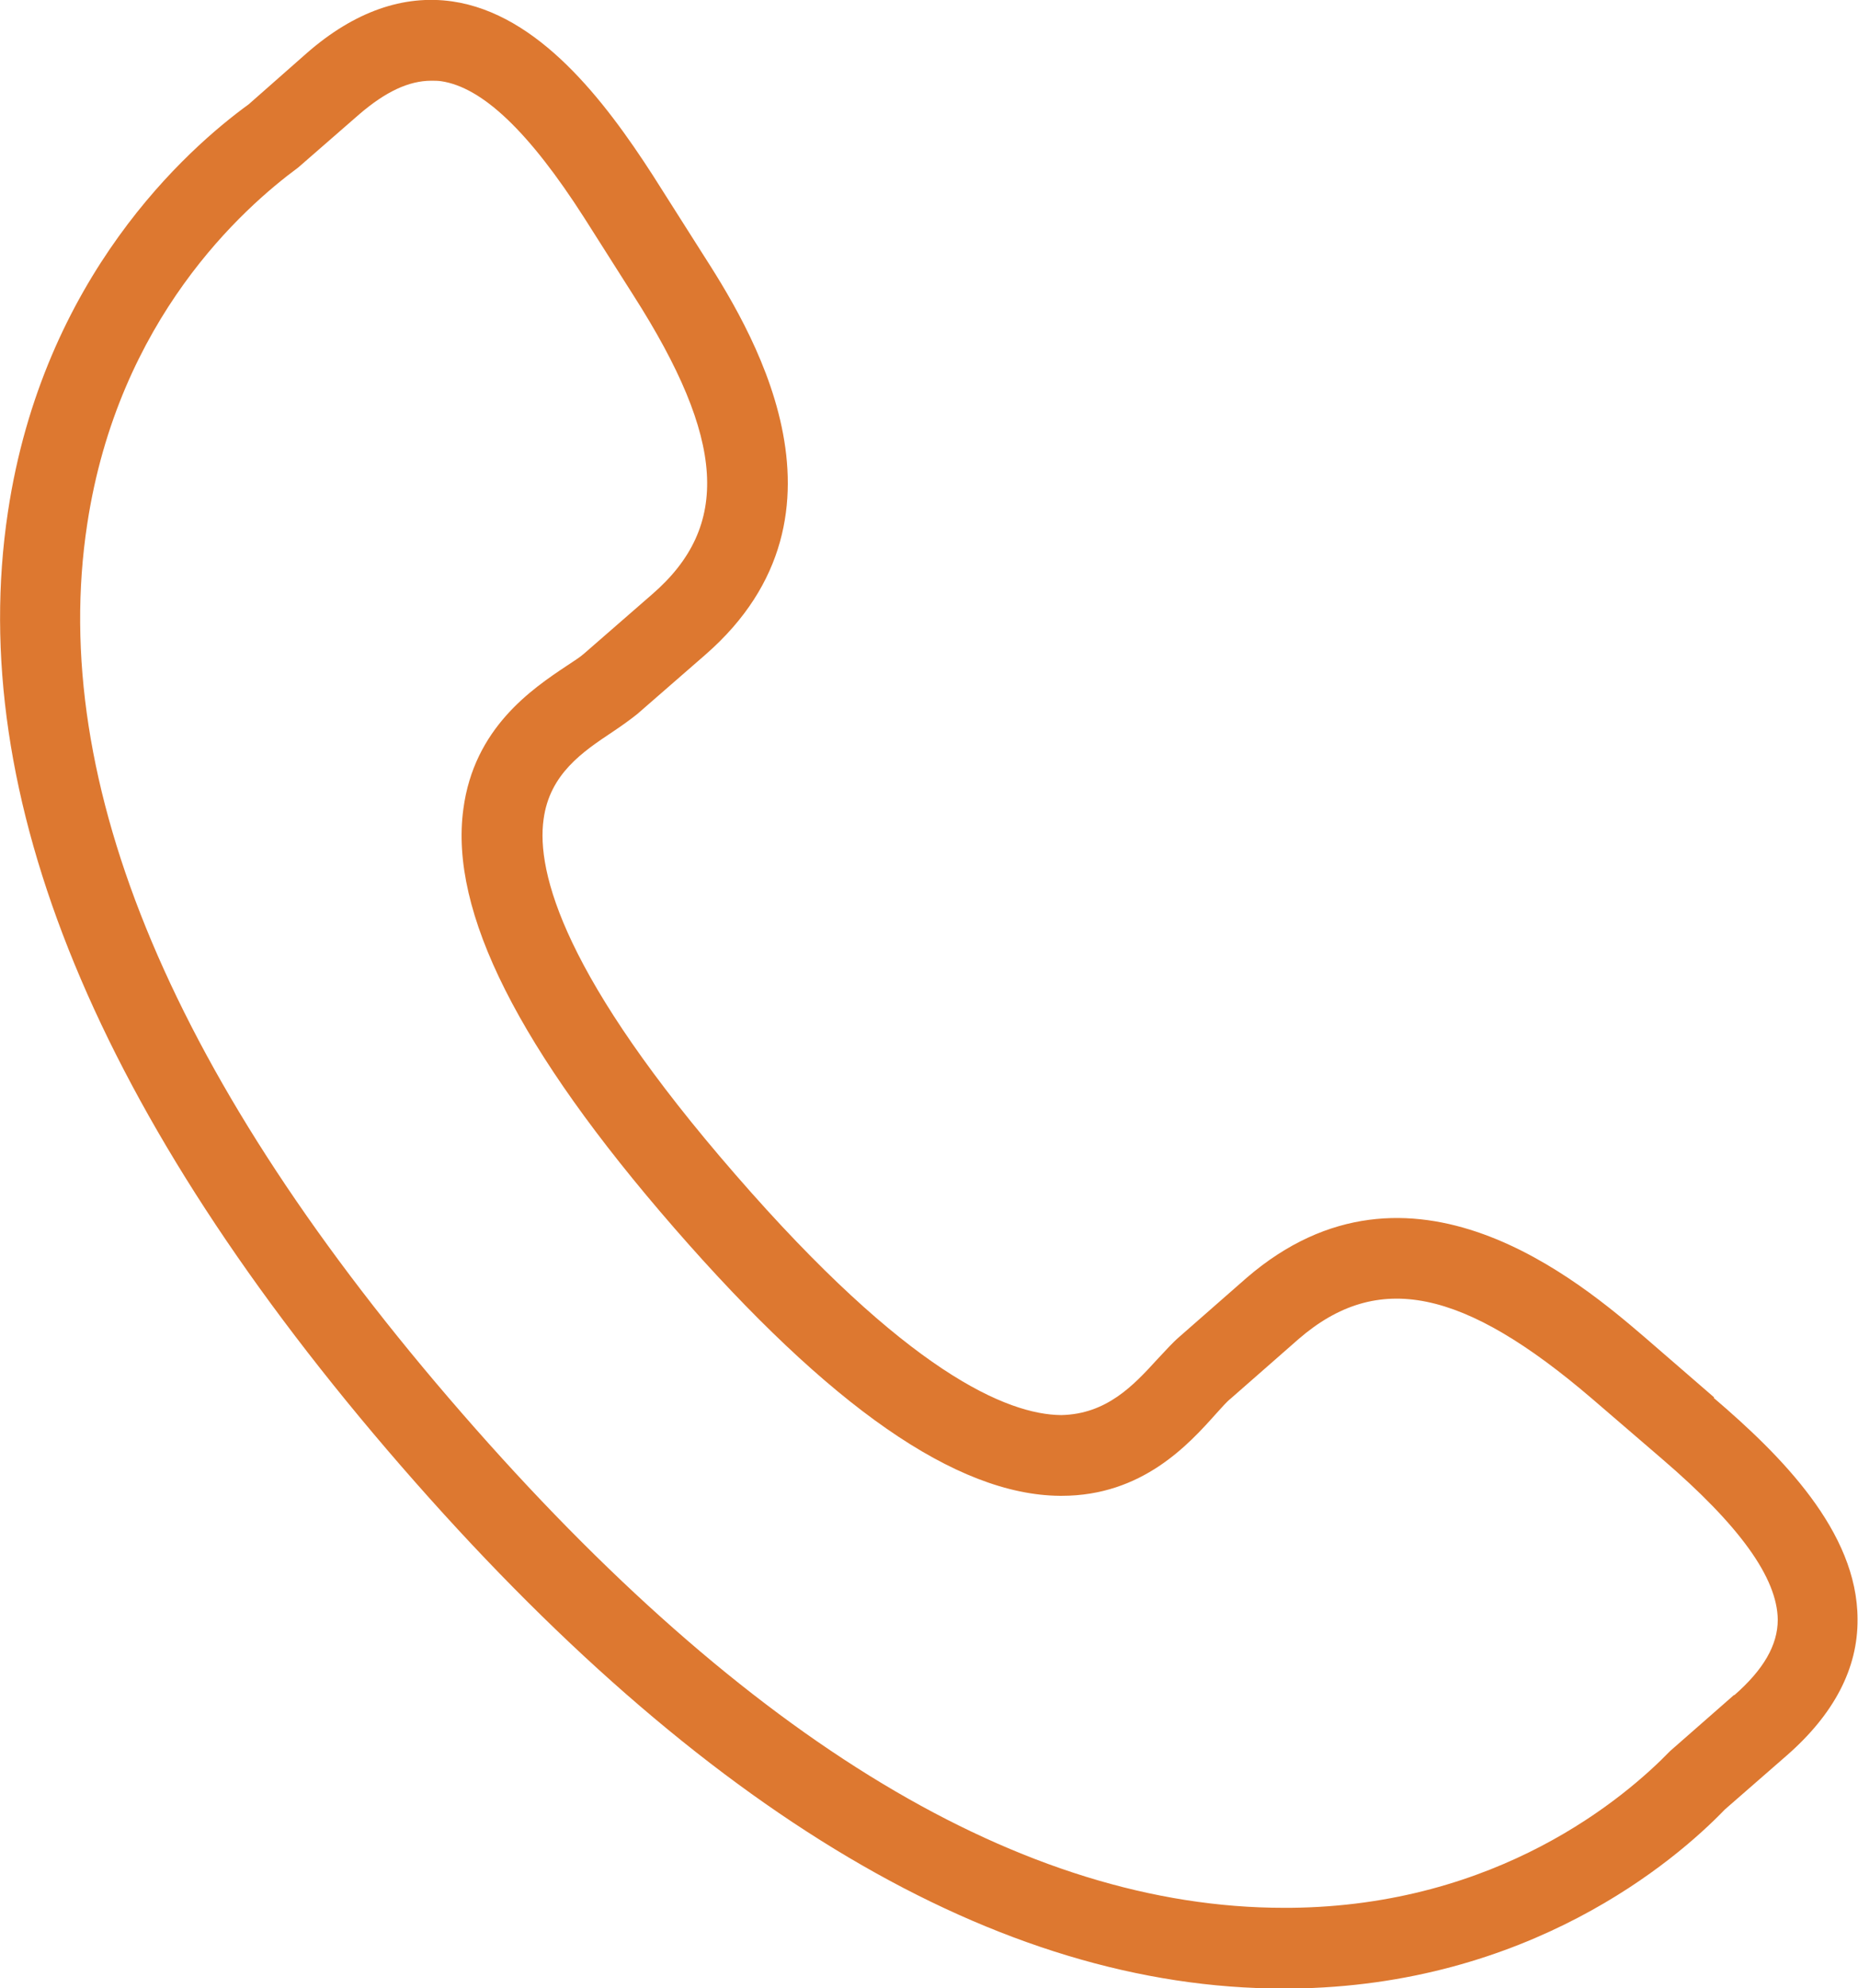<?xml version="1.0" encoding="UTF-8"?>
<svg xmlns="http://www.w3.org/2000/svg" id="Ebene_2" viewBox="0 0 40.06 42.85">
  <defs>
    <style>.cls-1{fill:#dd7830;}</style>
  </defs>
  <g id="Warstwa_1">
    <path class="cls-1" d="m36.96,30.12l-1.49-1.29h0c-1.39-1.19-5.06-4.33-8.59-1.29l-1.46,1.28c-.14.12-.29.29-.47.48-.51.56-1.09,1.18-2.07,1.2-1.16-.01-3.32-.92-7.02-5.18-3.7-4.25-4.3-6.52-4.14-7.66.13-.98.85-1.46,1.48-1.88.21-.14.39-.27.54-.39l1.47-1.28c3.51-3.06.9-7.14-.08-8.67l-1.06-1.67C13.03,2.16,11.61.3,9.75.03c-1.05-.15-2.11.22-3.13,1.11l-1.26,1.11C4.05,3.2.93,5.96.17,11.04c-.92,6.11,1.93,13.02,8.48,20.56,6.49,7.47,12.88,11.26,19.02,11.26.05,0,.11,0,.16,0,5.13-.05,8.29-2.75,9.36-3.86l1.33-1.16c1.02-.89,1.54-1.88,1.53-2.94,0-1.89-1.66-3.54-3.1-4.77Zm.43,6.41l-1.38,1.21c-.97,1-3.71,3.34-8.19,3.38-.05,0-.09,0-.14,0-5.61,0-11.57-3.59-17.72-10.66C3.75,23.33,1.03,16.88,1.88,11.3c.67-4.43,3.37-6.82,4.55-7.69l1.32-1.15c.56-.48,1.06-.72,1.55-.72.07,0,.14,0,.21.01.89.13,1.9,1.09,3.09,2.95l1.06,1.67c1.98,3.1,2.1,4.97.4,6.44l-1.47,1.28c-.09.08-.22.16-.37.26-.75.5-2,1.34-2.23,3.09-.3,2.21,1.19,5.17,4.55,9.03,3.36,3.86,6.08,5.75,8.31,5.77h.04c1.74,0,2.74-1.11,3.33-1.77.12-.13.22-.25.32-.33l1.46-1.28c1.7-1.47,3.54-1.1,6.33,1.29l1.5,1.29c1.68,1.44,2.49,2.57,2.5,3.47,0,.55-.31,1.08-.94,1.63Z"></path>
  </g>
</svg>
